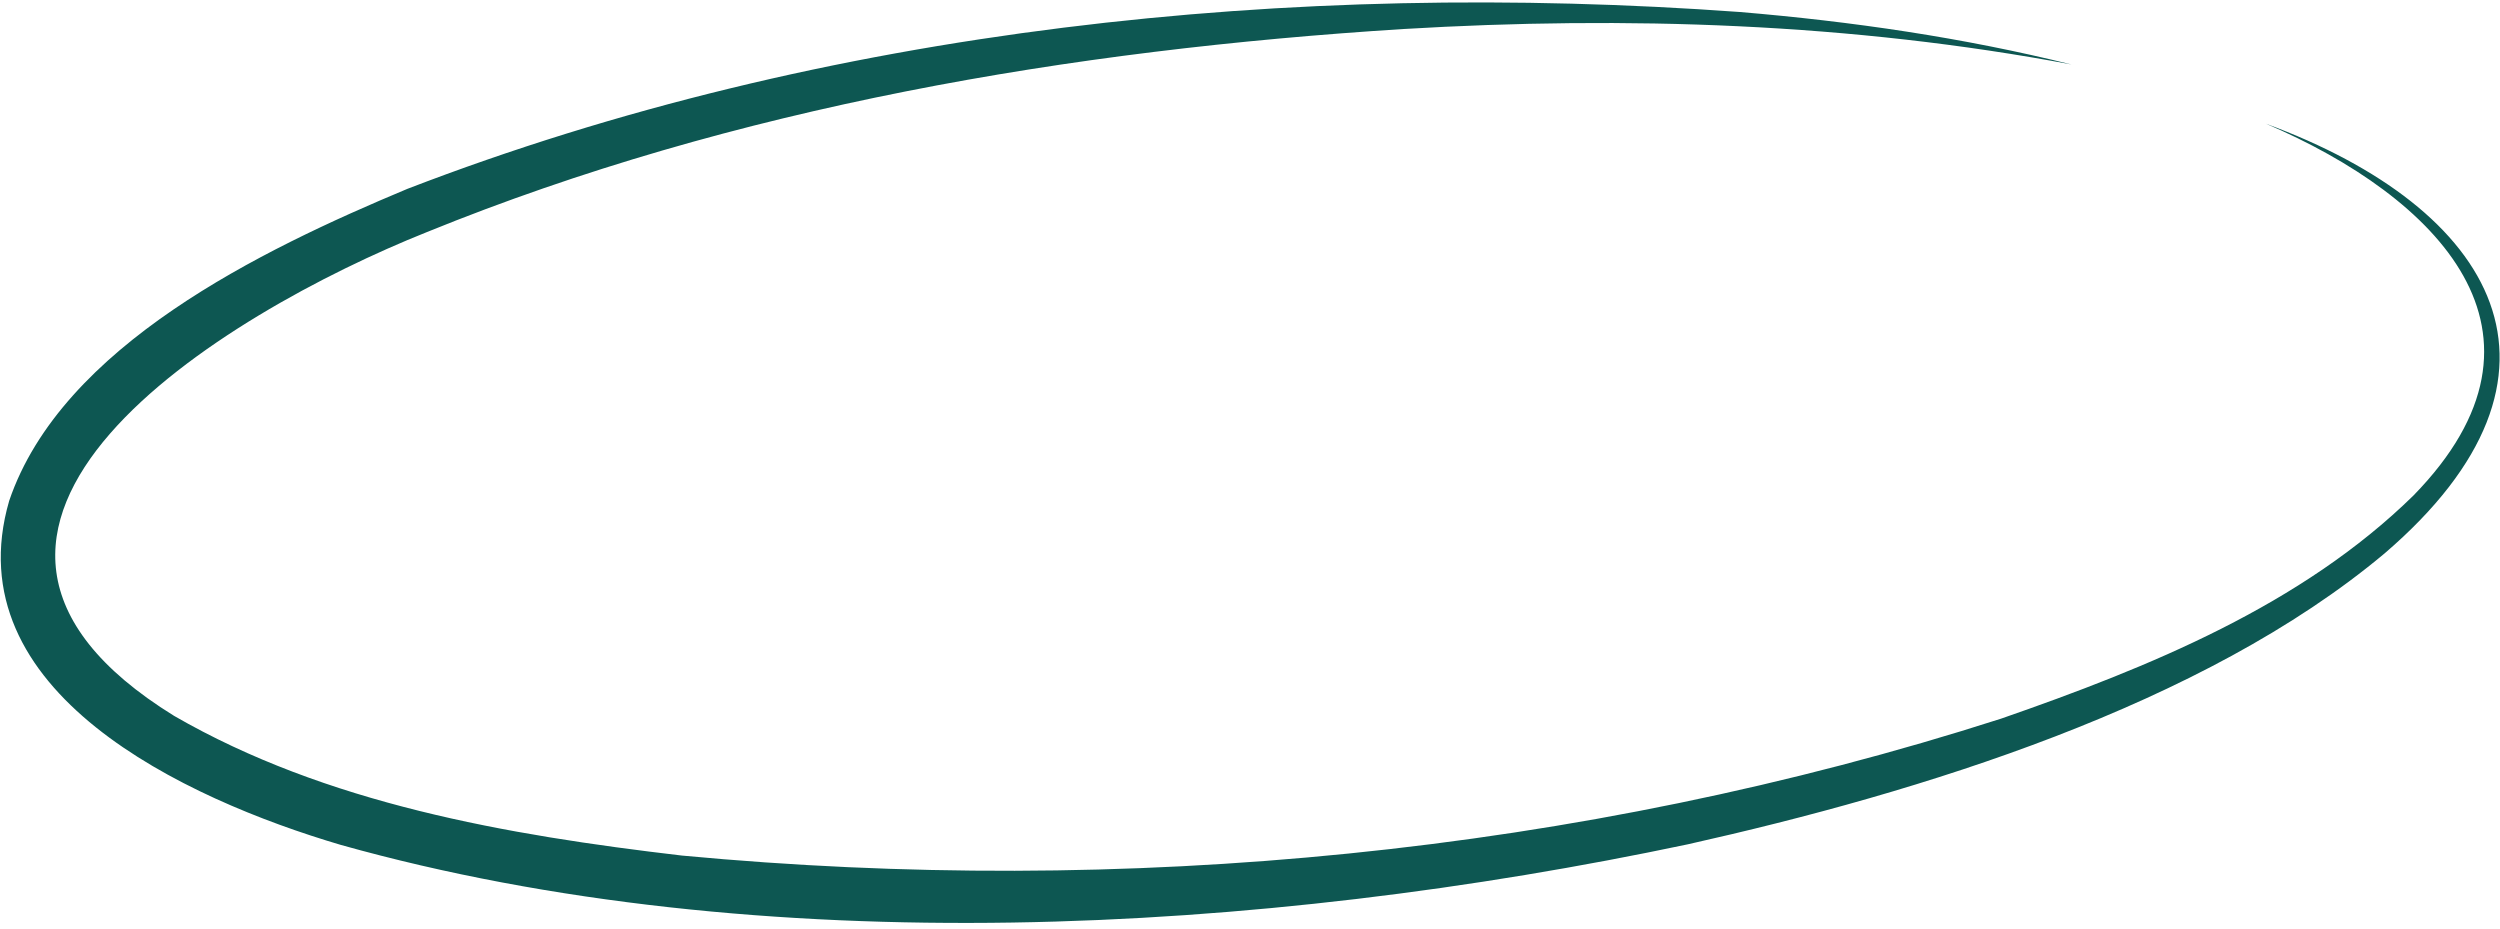 <svg xmlns="http://www.w3.org/2000/svg" width="312" height="116" viewBox="0 0 312 116" fill="none"><path d="M282.794 15.441C311.484 25.999 323.689 46.666 297.607 69.056C274.952 88.052 239.649 98.875 210.635 105.371C157.49 116.602 94.989 120.15 42.559 105.452C23.014 99.68 -5.773 86.305 1.147 62.498C7.718 43.183 32.593 31.196 50.849 23.566C103.159 3.407 161.394 -2.546 217.117 1.497C231.078 2.669 244.987 4.689 258.536 8.05C231.086 2.882 202.966 1.965 175.123 3.623C133.59 6.236 91.762 13.311 53.262 28.97C27.928 39.086 -16.338 65.823 21.727 89.34C40.677 100.28 63.176 104.199 85.112 106.775C140.172 111.961 197.018 106.611 249.726 89.691C268.305 83.236 287.252 75.519 301.209 61.829C321.05 41.508 304.098 24.561 282.794 15.441Z" fill="#0D5752"></path></svg>